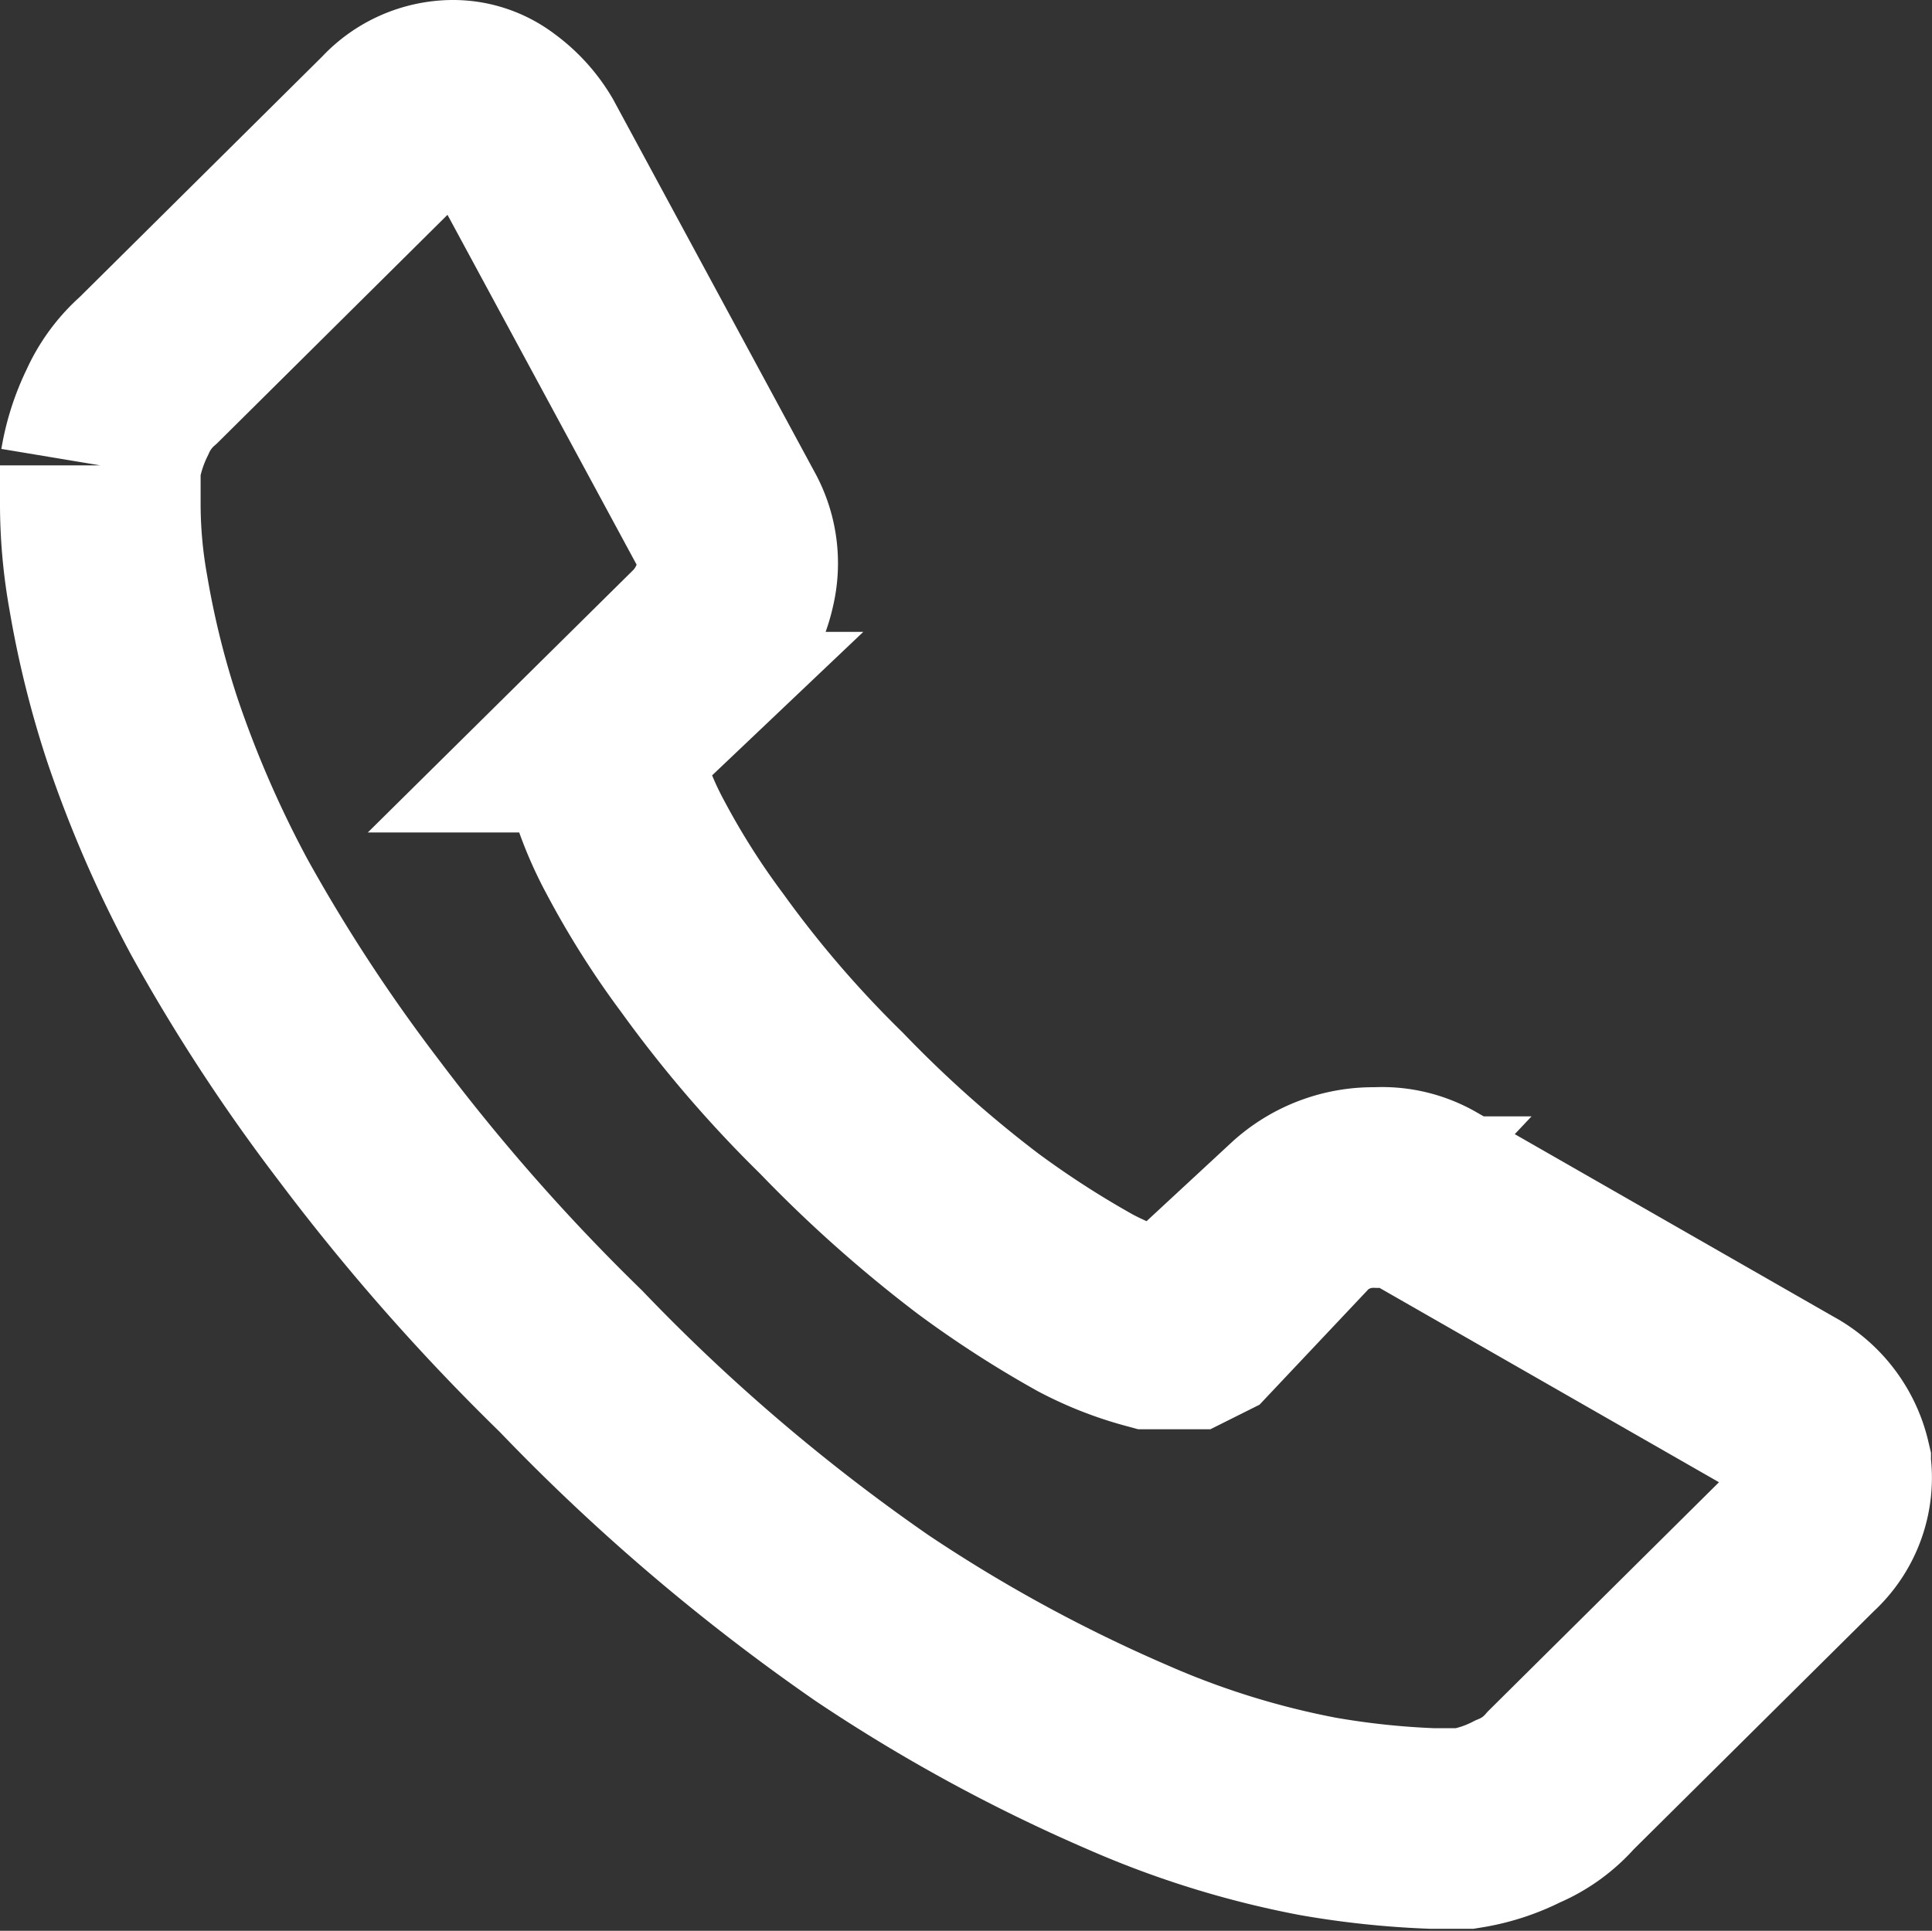 <svg xmlns="http://www.w3.org/2000/svg" width="19.26" height="19.25" viewBox="0 0 19.26 19.25"><rect x="0" y="0" width="19.26" height="19.25" fill="#333333" stroke="none"/><defs><style>.cls-1{fill:none;stroke:#ffffff;stroke-miterlimit:10;stroke-width:2px;}</style></defs><g id="Layer_2" data-name="Layer 2"><g id="Layer_1-2" data-name="Layer 1"><path class="cls-1" d="M18.25,14.61a.82.82,0,0,1-.26.73l-2.43,2.41a1.16,1.16,0,0,1-.43.31,1.76,1.76,0,0,1-.52.17h-.34a8.47,8.47,0,0,1-1.13-.12,8.8,8.8,0,0,1-1.9-.59,15.85,15.85,0,0,1-2.55-1.39,19.64,19.64,0,0,1-3-2.56,20.78,20.78,0,0,1-2.12-2.41A17.38,17.38,0,0,1,2.19,9.05a11.46,11.46,0,0,1-.77-1.77,9.34,9.34,0,0,1-.34-1.37A5,5,0,0,1,1,5c0-.22,0-.34,0-.36a1.92,1.92,0,0,1,.17-.53,1.21,1.21,0,0,1,.31-.42L3.93,1.26A.8.8,0,0,1,4.51,1a.68.68,0,0,1,.42.14,1.13,1.13,0,0,1,.31.34l2,3.7a.89.89,0,0,1,.09.64A1.16,1.16,0,0,1,7,6.41l-.9.89A.67.67,0,0,0,6,7.42a.44.44,0,0,0,0,.14,3.48,3.48,0,0,0,.33.88A8.1,8.1,0,0,0,7,9.5,11.53,11.53,0,0,0,8.29,11a12.59,12.59,0,0,0,1.46,1.3,10,10,0,0,0,1.07.69,3.19,3.19,0,0,0,.66.26l.23,0,.12,0,.12-.06,1-1.06a1.09,1.09,0,0,1,.77-.29.89.89,0,0,1,.49.11h0L17.79,14a.92.92,0,0,1,.46.6Z"/></g></g></svg>